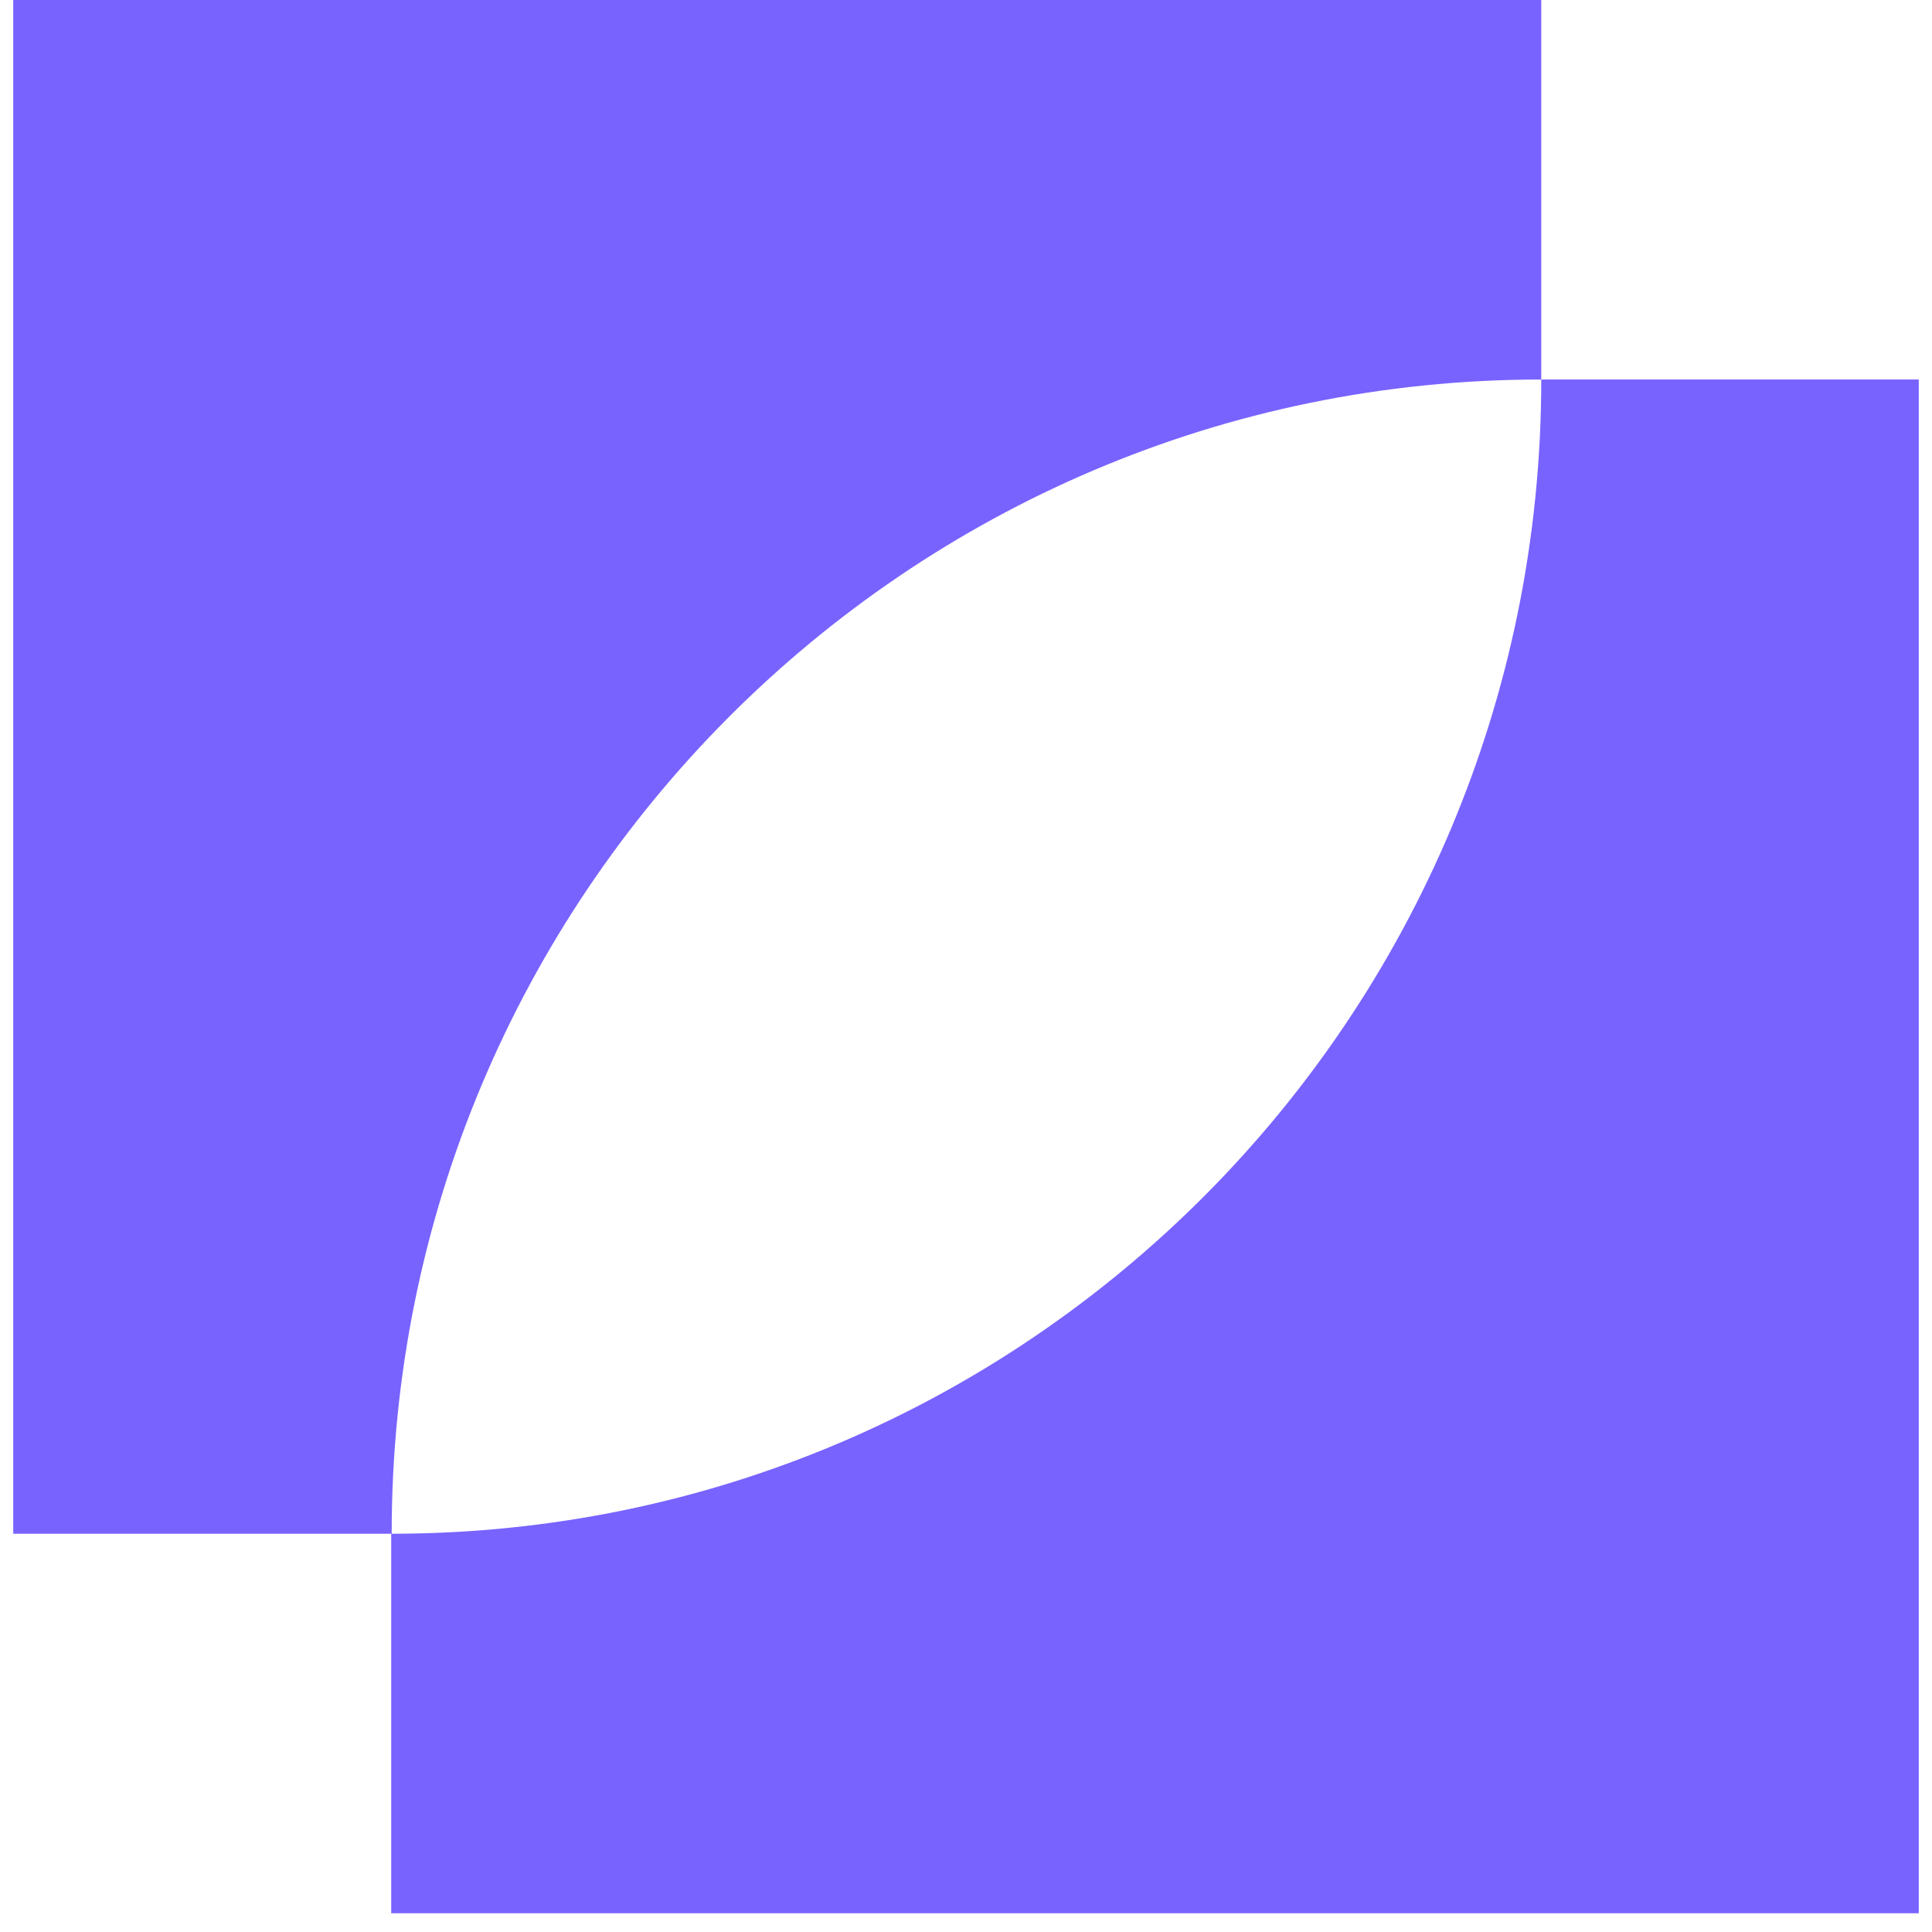 <?xml version="1.0" encoding="UTF-8"?>
<svg xmlns="http://www.w3.org/2000/svg" width="73" height="73" viewBox="0 0 73 73" fill="none">
  <path d="M58.236 14.34V0H0.5V57.952H14.782V72.292H72.5V14.34H58.236ZM58.236 14.34C58.236 38.431 38.794 57.952 14.8 57.952C14.782 33.879 34.242 14.34 58.236 14.34Z" fill="#7863FF"></path>
</svg>
